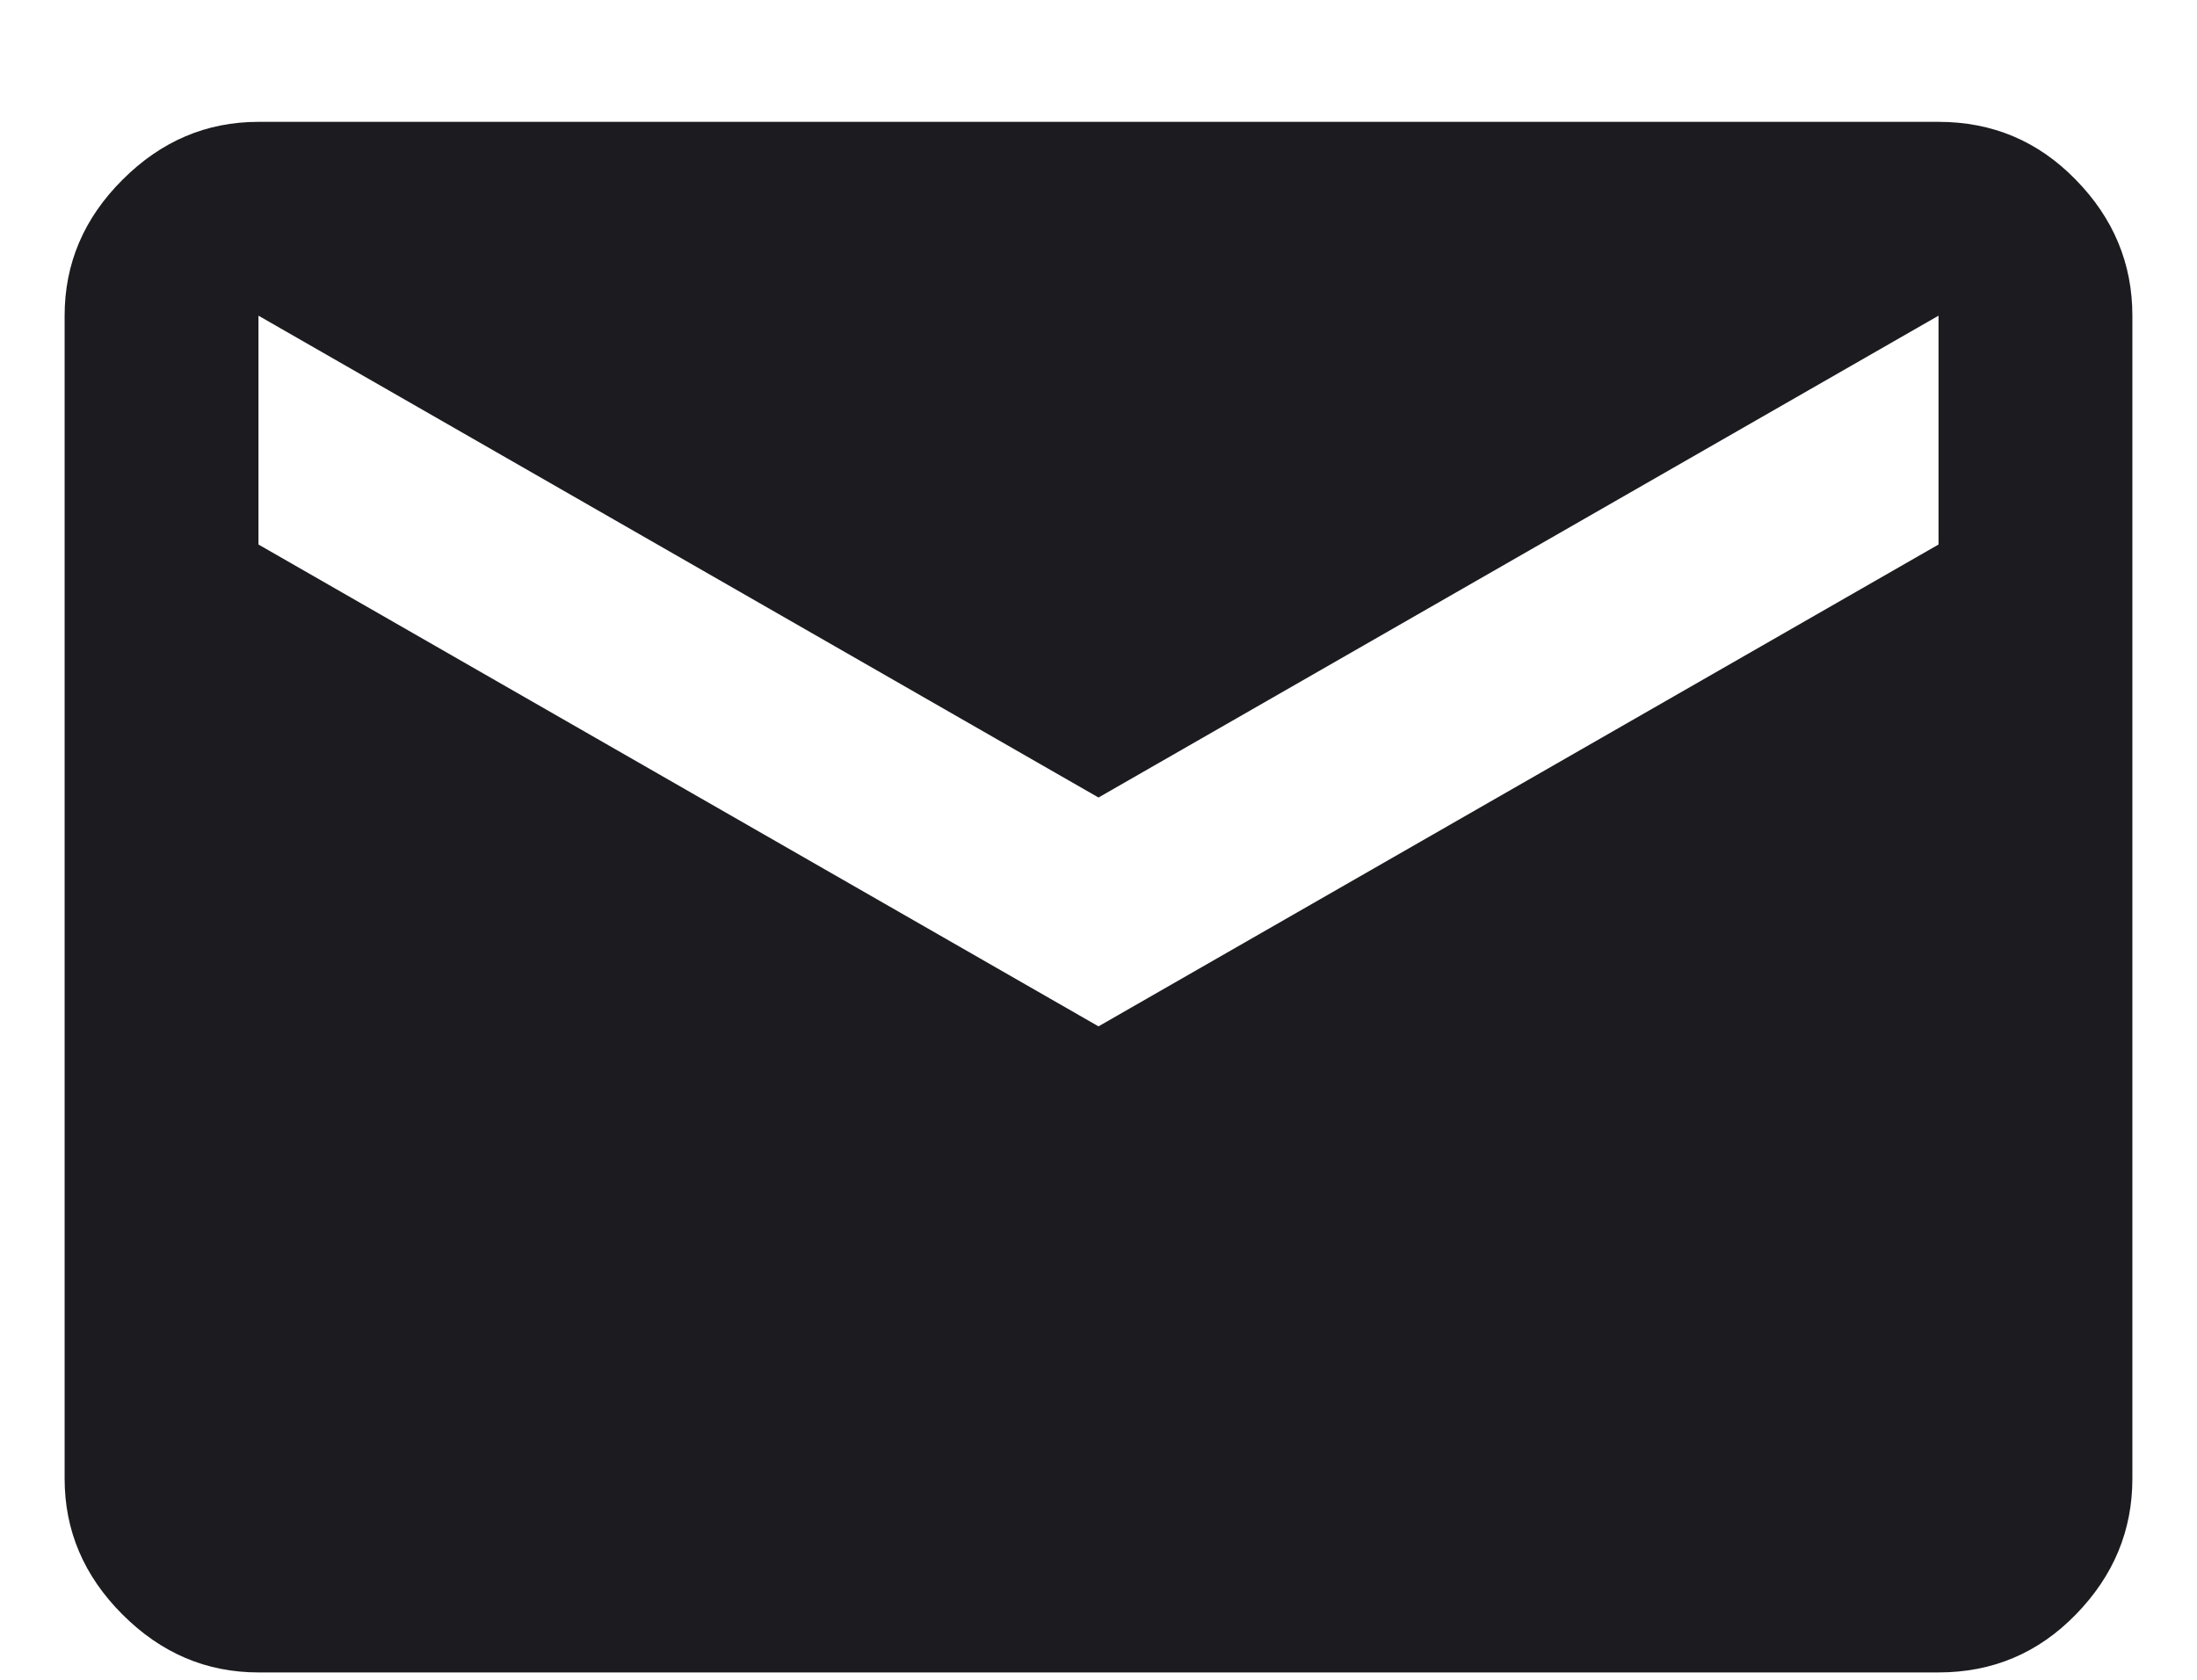 <svg width="17" height="13" viewBox="0 0 17 13" fill="none" xmlns="http://www.w3.org/2000/svg"><path d="M2 12.943C1.597 12.943 1.247 12.794 0.948 12.495C0.649 12.196 0.5 11.846 0.5 11.443V2.443C0.5 2.04 0.649 1.689 0.948 1.391C1.247 1.092 1.597 0.943 2 0.943H15C15.417 0.943 15.771 1.092 16.062 1.391C16.354 1.689 16.5 2.04 16.5 2.443V11.443C16.5 11.846 16.354 12.196 16.062 12.495C15.771 12.794 15.417 12.943 15 12.943H2ZM8.5 7.943L15 4.214V2.443L8.5 6.172L2 2.443V4.214L8.5 7.943Z" fill="#1C1B1F"/></svg>
